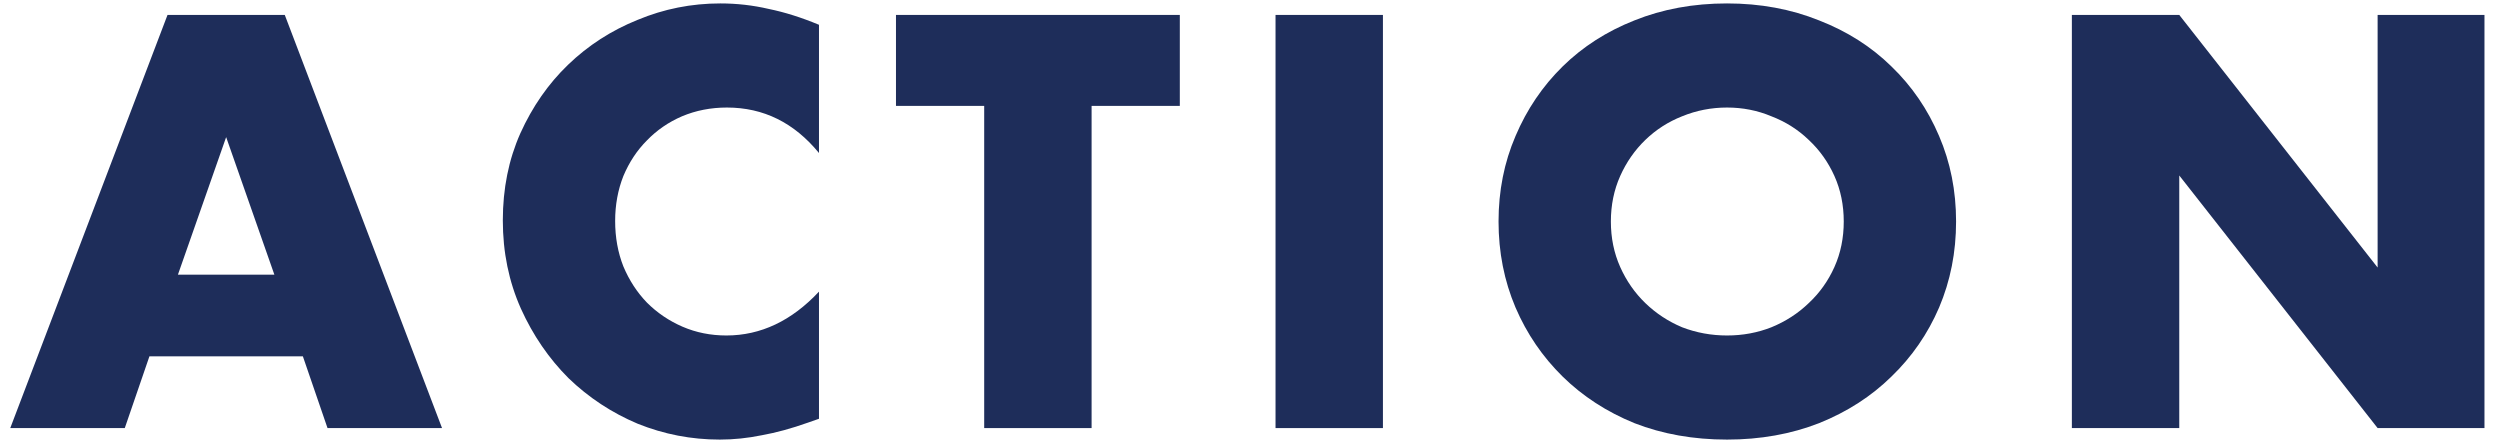 <svg width="146" height="26" viewBox="0 0 146 26" fill="none" xmlns="http://www.w3.org/2000/svg">
<path d="M16.023 16.04L13.207 8.008L10.391 16.04H16.023ZM17.687 20.808H8.727L7.287 25H0.599L9.783 0.872H16.631L25.815 25H19.127L17.687 20.808Z" fill="#1E2D5A"/>
<path d="M47.829 8.936C46.379 7.165 44.587 6.28 42.453 6.28C41.514 6.28 40.64 6.451 39.829 6.792C39.04 7.133 38.357 7.603 37.781 8.2C37.205 8.776 36.746 9.469 36.405 10.28C36.085 11.091 35.925 11.965 35.925 12.904C35.925 13.864 36.085 14.749 36.405 15.56C36.746 16.371 37.205 17.075 37.781 17.672C38.379 18.269 39.072 18.739 39.861 19.08C40.651 19.421 41.504 19.592 42.421 19.592C44.426 19.592 46.229 18.739 47.829 17.032V24.456L47.189 24.68C46.229 25.021 45.333 25.267 44.501 25.416C43.669 25.587 42.848 25.672 42.037 25.672C40.373 25.672 38.773 25.363 37.237 24.744C35.722 24.104 34.379 23.219 33.205 22.088C32.053 20.936 31.125 19.581 30.421 18.024C29.717 16.445 29.365 14.728 29.365 12.872C29.365 11.016 29.706 9.32 30.389 7.784C31.093 6.227 32.021 4.893 33.173 3.784C34.346 2.653 35.701 1.779 37.237 1.16C38.773 0.52 40.384 0.2 42.069 0.2C43.029 0.2 43.968 0.307 44.885 0.52C45.824 0.712 46.805 1.021 47.829 1.448V8.936Z" fill="#1E2D5A"/>
<path d="M63.749 6.184V25H57.477V6.184H52.325V0.872H68.901V6.184H63.749Z" fill="#1E2D5A"/>
<path d="M80.763 0.872V25H74.491V0.872H80.763Z" fill="#1E2D5A"/>
<path d="M94.075 12.936C94.075 13.896 94.257 14.781 94.619 15.592C94.982 16.403 95.472 17.107 96.091 17.704C96.71 18.301 97.424 18.771 98.235 19.112C99.067 19.432 99.942 19.592 100.859 19.592C101.776 19.592 102.64 19.432 103.451 19.112C104.283 18.771 105.008 18.301 105.627 17.704C106.267 17.107 106.768 16.403 107.131 15.592C107.494 14.781 107.675 13.896 107.675 12.936C107.675 11.976 107.494 11.091 107.131 10.28C106.768 9.469 106.267 8.765 105.627 8.168C105.008 7.571 104.283 7.112 103.451 6.792C102.64 6.451 101.776 6.28 100.859 6.28C99.942 6.28 99.067 6.451 98.235 6.792C97.424 7.112 96.71 7.571 96.091 8.168C95.472 8.765 94.982 9.469 94.619 10.28C94.257 11.091 94.075 11.976 94.075 12.936ZM87.515 12.936C87.515 11.144 87.846 9.48 88.507 7.944C89.168 6.387 90.086 5.032 91.259 3.88C92.433 2.728 93.83 1.832 95.451 1.192C97.094 0.531 98.896 0.2 100.859 0.2C102.8 0.2 104.592 0.531 106.235 1.192C107.878 1.832 109.286 2.728 110.459 3.88C111.654 5.032 112.582 6.387 113.243 7.944C113.904 9.48 114.235 11.144 114.235 12.936C114.235 14.728 113.904 16.403 113.243 17.96C112.582 19.496 111.654 20.84 110.459 21.992C109.286 23.144 107.878 24.051 106.235 24.712C104.592 25.352 102.8 25.672 100.859 25.672C98.896 25.672 97.094 25.352 95.451 24.712C93.83 24.051 92.433 23.144 91.259 21.992C90.086 20.84 89.168 19.496 88.507 17.96C87.846 16.403 87.515 14.728 87.515 12.936Z" fill="#1E2D5A"/>
<path d="M120.997 25V0.872H127.269L138.853 15.624V0.872H145.093V25H138.853L127.269 10.248V25H120.997Z" fill="#1E2D5A"/>
</svg>
